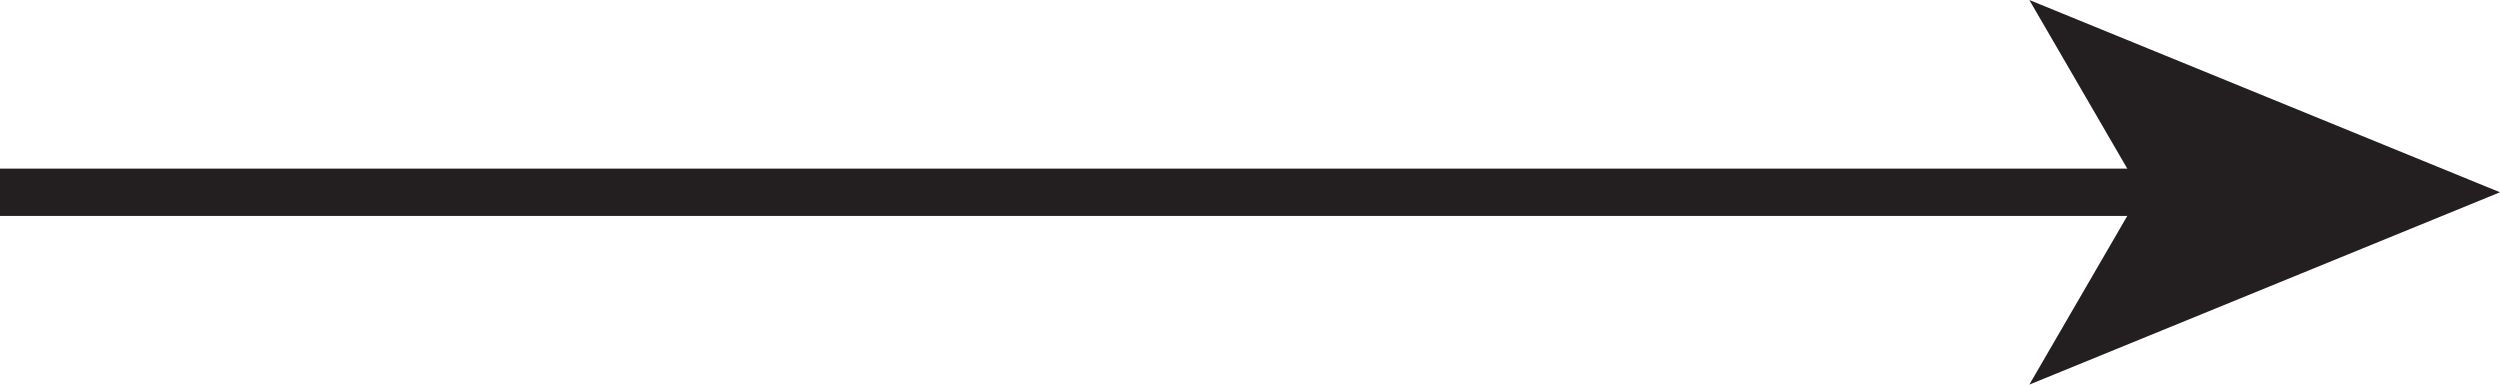 <?xml version="1.0" encoding="utf-8"?>
<!-- Generator: Adobe Illustrator 15.0.0, SVG Export Plug-In . SVG Version: 6.00 Build 0)  -->
<!DOCTYPE svg PUBLIC "-//W3C//DTD SVG 1.1//EN" "http://www.w3.org/Graphics/SVG/1.1/DTD/svg11.dtd">
<svg version="1.1" id="Layer_1" xmlns="http://www.w3.org/2000/svg" xmlns:xlink="http://www.w3.org/1999/xlink" x="0px" y="0px"
	 width="332px" height="51.075px" viewBox="0 0 332 51.075"  preserveAspectRatio= 'none' enable-background="new 0 0 332 51.075" xml:space="preserve">

	<line id='line-right' fill="none" stroke="#231F20" stroke-width="6.282" stroke-miterlimit="10" x1="0" y1="25.534" x2="287.645" y2="25.534"/>
	<polygon id='point-right' fill="#231F20" points="269.496,0 284.327,25.534 269.496,51.075 332,25.534 			"/>

</svg>
